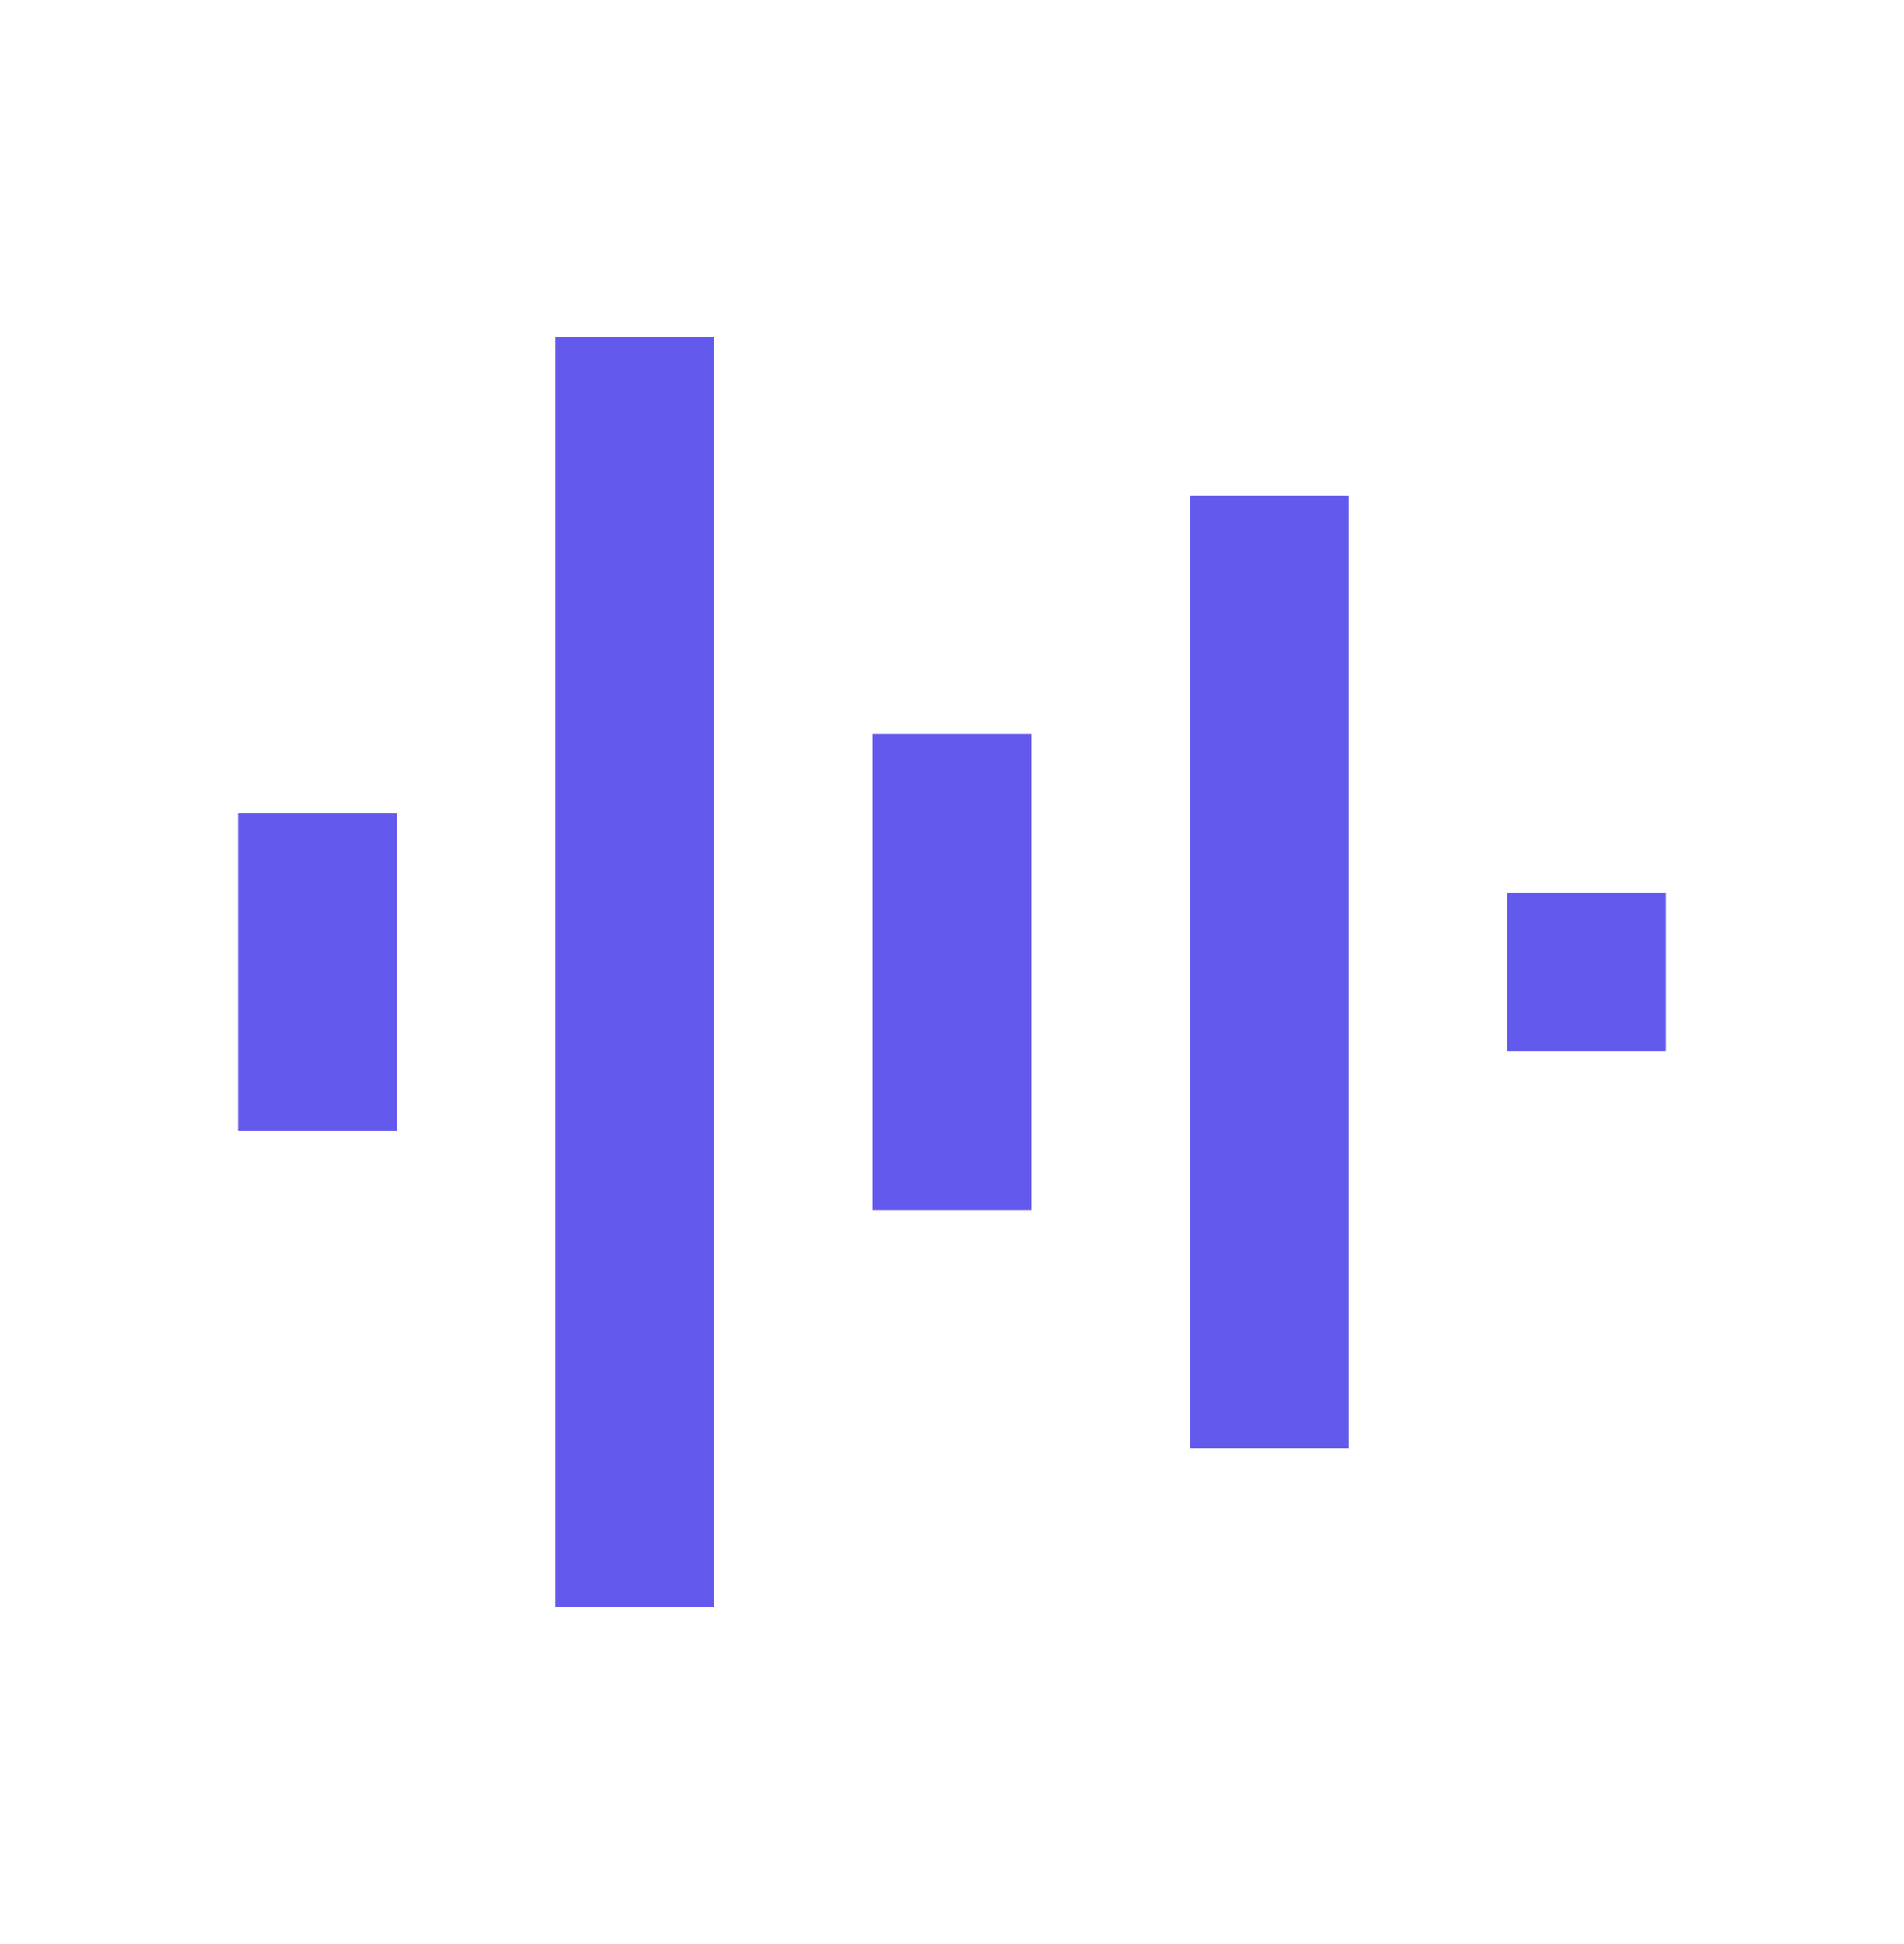 <svg width="48" height="49" viewBox="0 0 48 49" fill="none" xmlns="http://www.w3.org/2000/svg">
<path d="M22 18.5H26V30.5H22V18.5ZM30 12.5H34V36.5H30V12.5ZM14 8.5H18V40.5H14V8.5ZM38 22.5H42V26.5H38V22.5ZM6 20.5H10V28.5H6V20.5Z" fill="#6459ED"/>
</svg>
